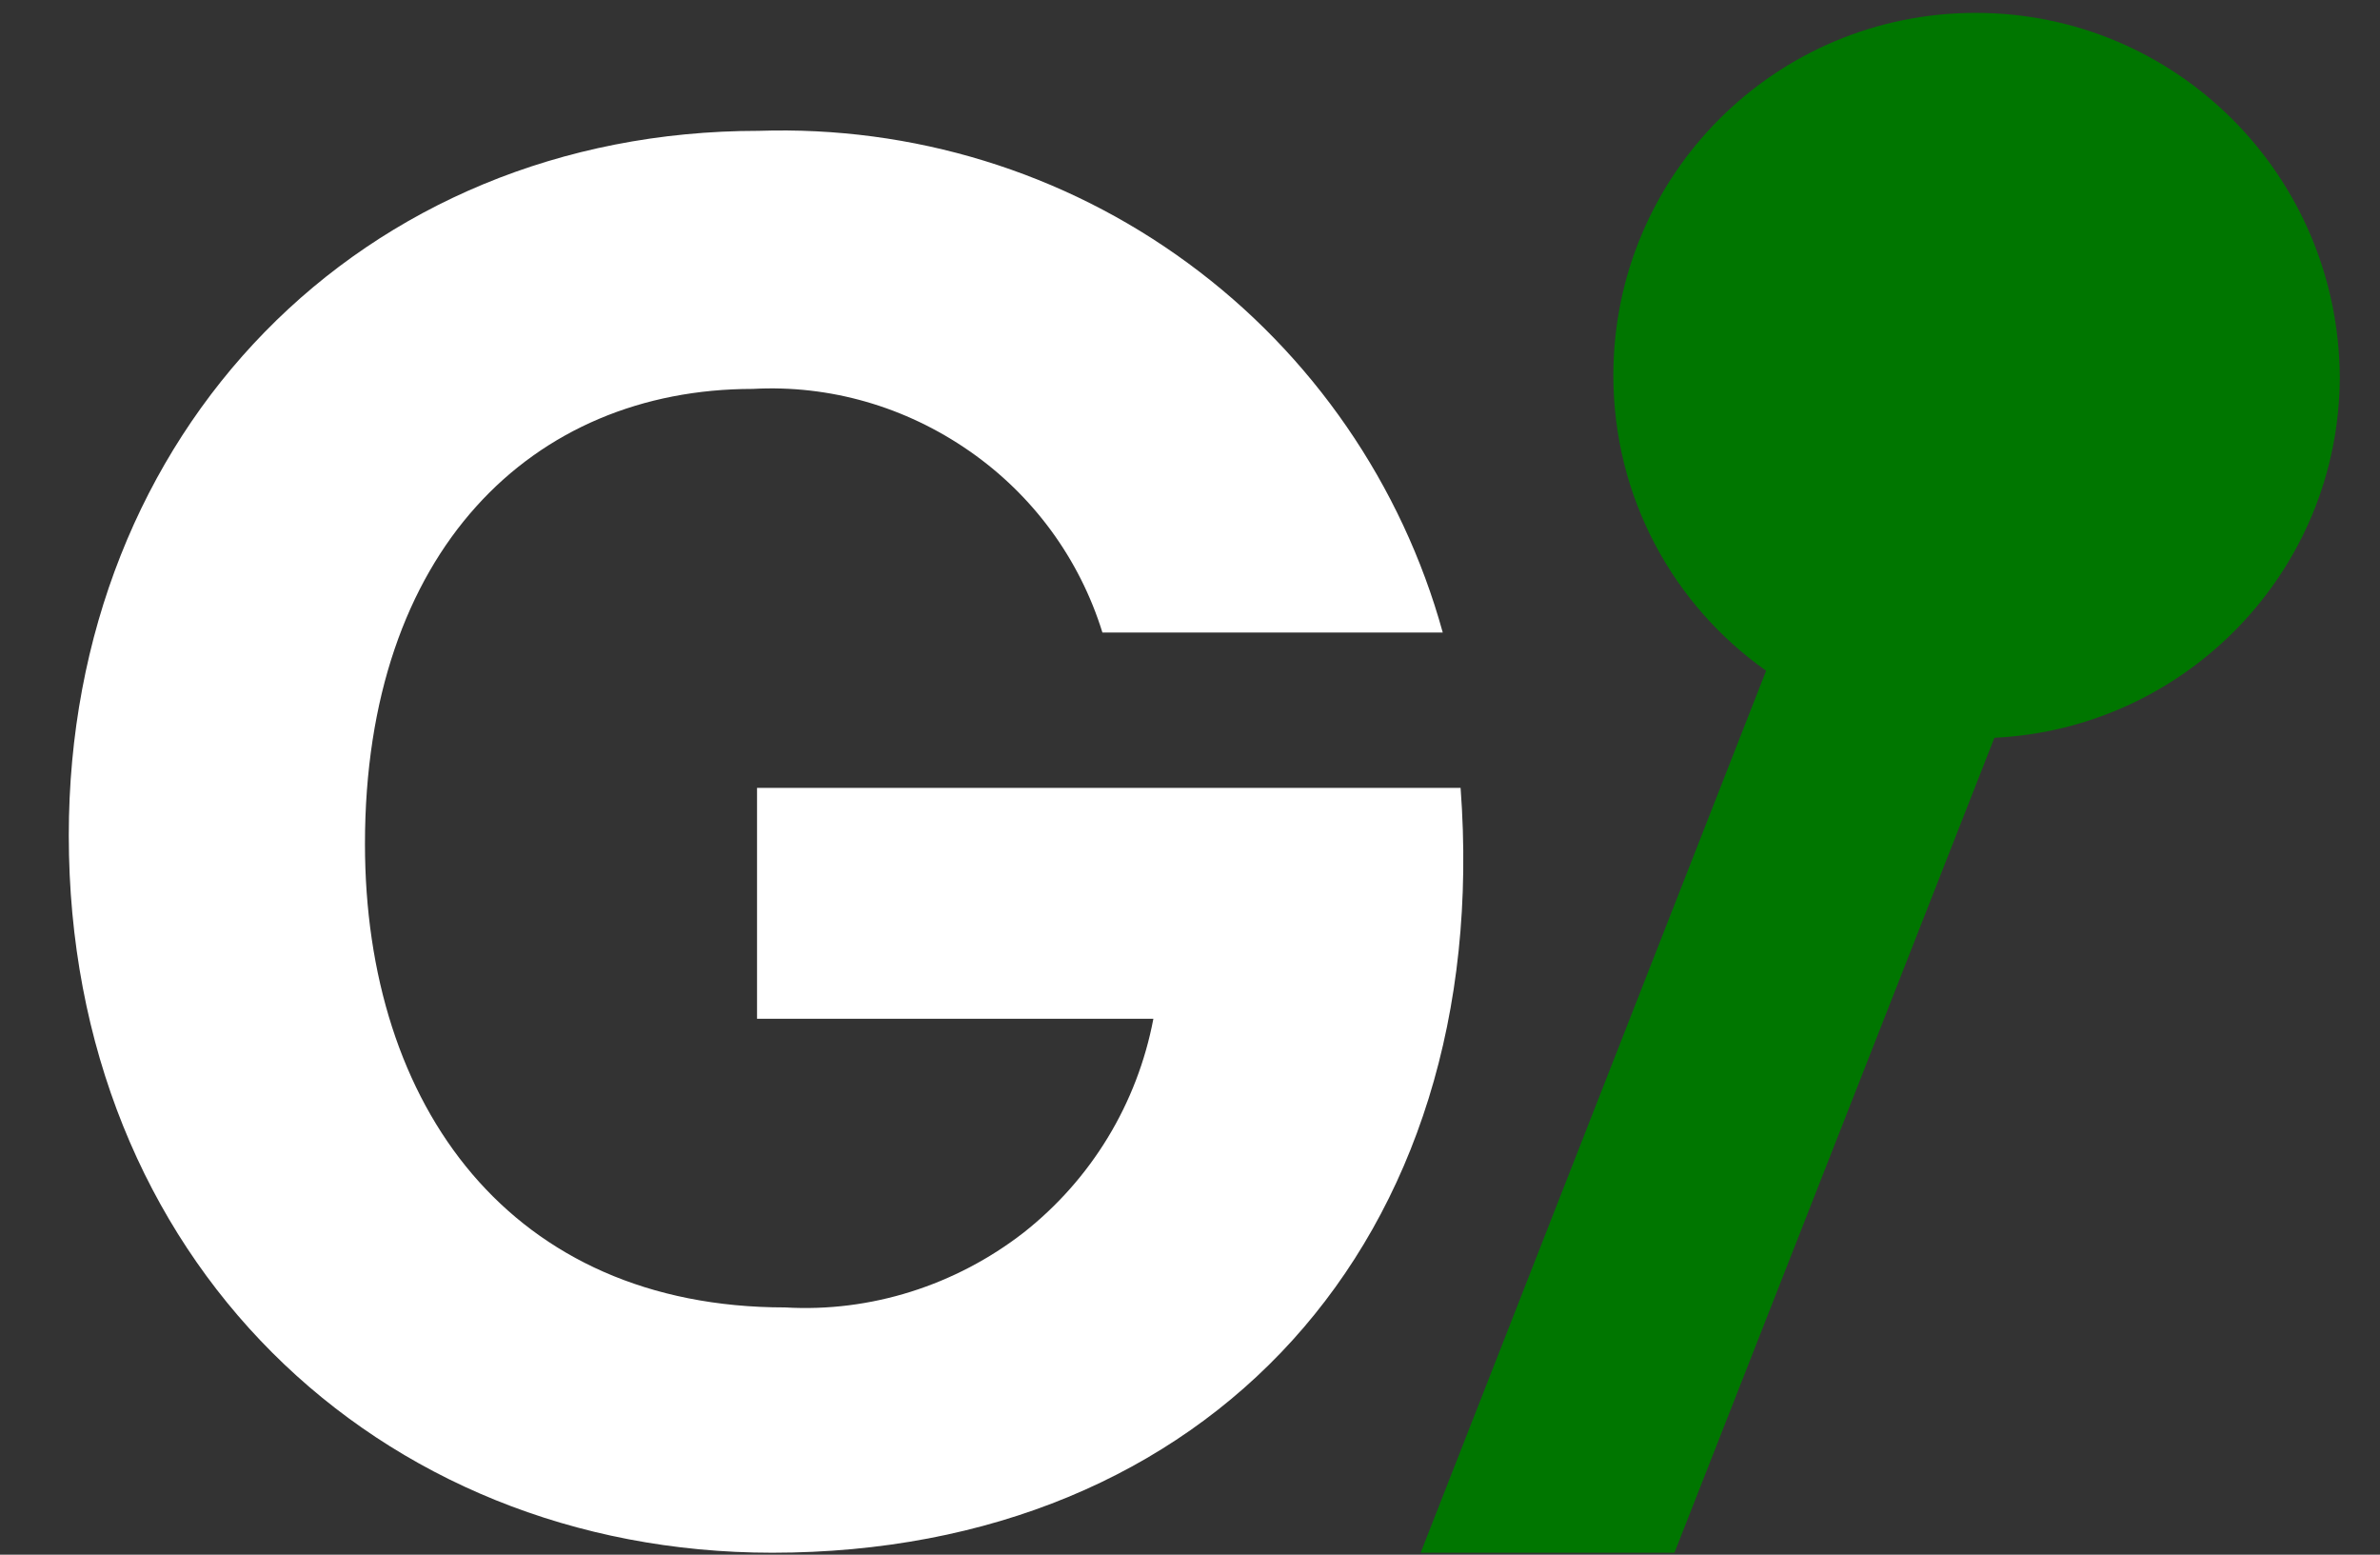 <?xml version="1.0" encoding="UTF-8"?> <svg xmlns="http://www.w3.org/2000/svg" width="49" height="32" viewBox="0 0 49 32" fill="none"><rect x="0" y="0" width="49" height="32" fill="#333333" stroke="none"/> <path d="M15.9 31.96C7.758 31.96 1.416 25.897 1.416 17.196C1.416 8.896 7.444 2.693 15.621 2.693C18.783 2.589 21.893 3.532 24.462 5.419C27.013 7.289 28.865 9.98 29.704 13.02H22.697C22.226 11.5 21.265 10.189 19.954 9.281C18.644 8.372 17.088 7.918 15.498 8.005C10.956 8.005 7.514 11.342 7.514 17.37C7.514 22.77 10.519 26.911 16.163 26.911C17.927 27.015 19.674 26.456 21.072 25.373C22.47 24.272 23.414 22.717 23.746 20.97H15.586V16.217H30.071C30.77 25.548 24.864 31.96 15.9 31.96Z" fill="white"></path> <path d="M40.676 0.265C36.553 0.265 33.216 3.602 33.216 7.726C33.216 10.242 34.456 12.461 36.361 13.806L29.249 31.96H34.474L41.061 15.186C45.01 14.994 48.172 11.744 48.172 7.743C48.137 3.602 44.8 0.265 40.676 0.265Z" fill="#007600"></path> </svg> 